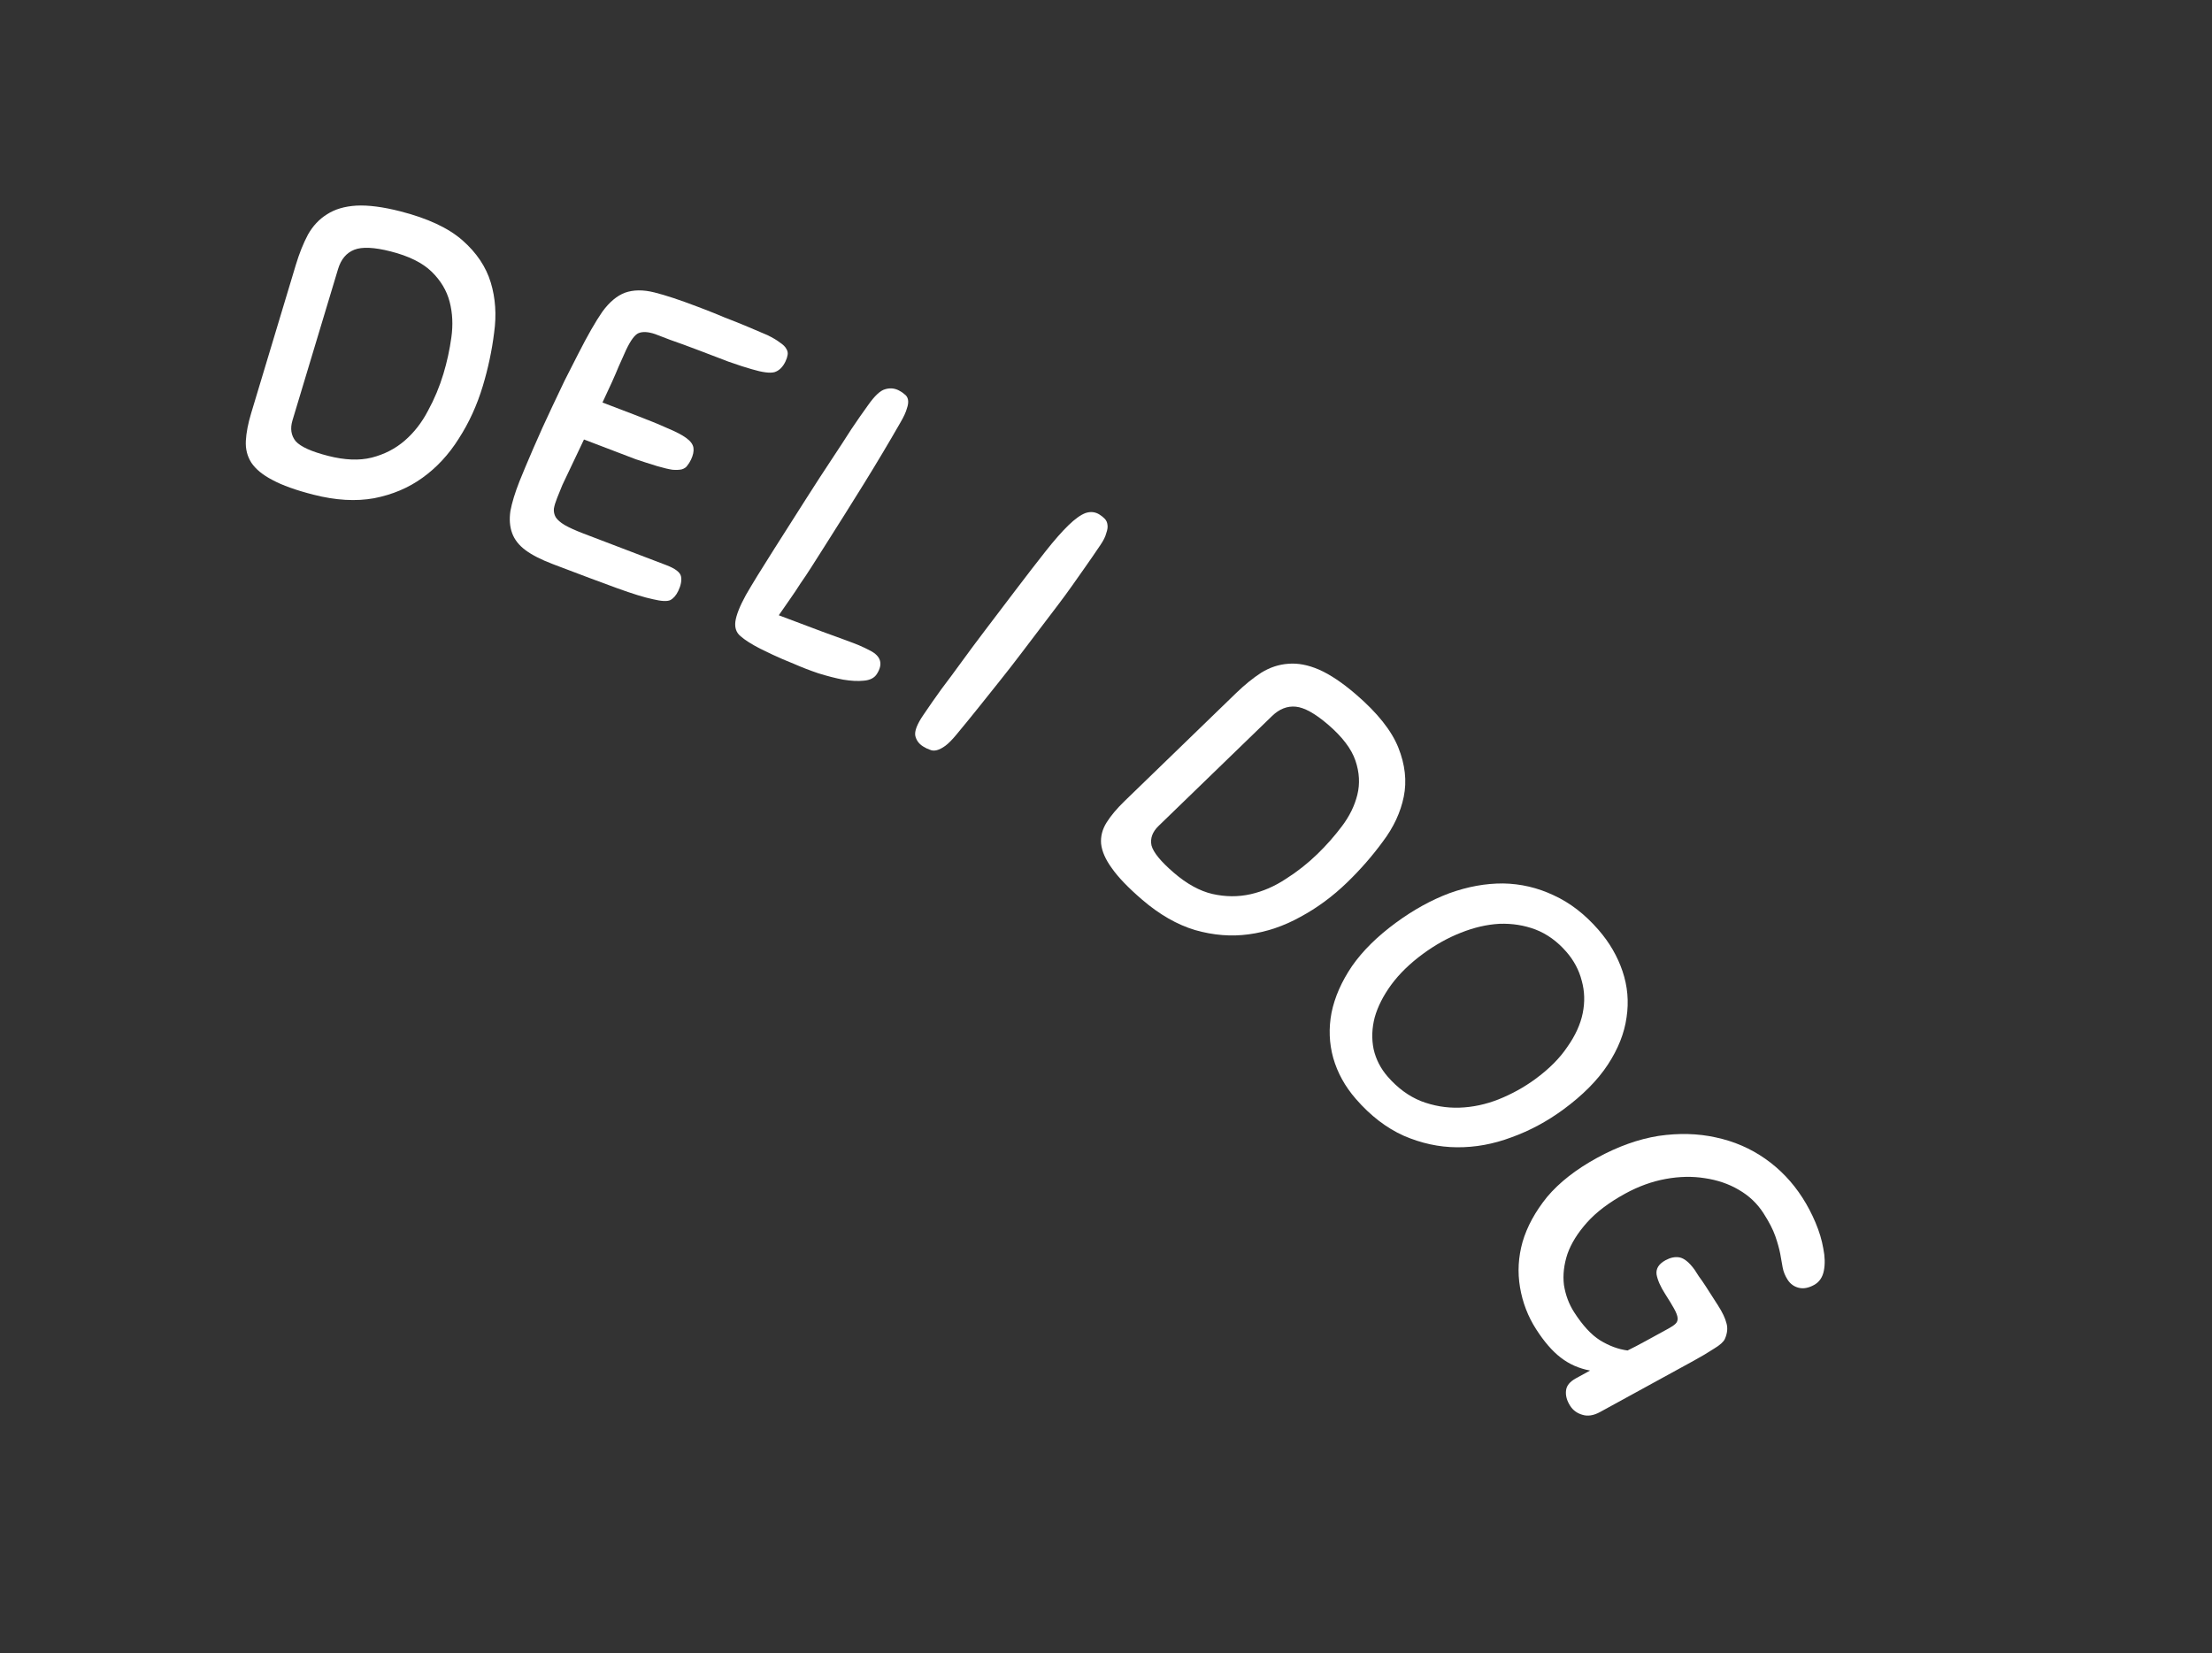<?xml version="1.0" encoding="UTF-8"?> <svg xmlns="http://www.w3.org/2000/svg" width="186" height="139" viewBox="0 0 186 139" fill="none"><rect x="0" y="0" width="186" height="139" fill="#333333" stroke="none"/> <path d="M33.654 17.765C35.963 18.354 37.709 19.169 38.892 20.21C40.074 21.25 40.866 22.43 41.265 23.748C41.665 25.067 41.76 26.474 41.55 27.971C41.363 29.474 41.046 30.967 40.599 32.451C40.112 34.068 39.439 35.542 38.579 36.873C37.742 38.21 36.723 39.309 35.522 40.172C34.35 41.018 32.995 41.59 31.457 41.89C29.925 42.167 28.229 42.069 26.368 41.594C24.889 41.217 23.734 40.803 22.904 40.353C22.09 39.931 21.5 39.447 21.134 38.9C20.79 38.359 20.636 37.748 20.672 37.066C20.709 36.383 20.857 35.61 21.118 34.746L24.88 22.254C25.167 21.302 25.506 20.458 25.896 19.723C26.309 18.993 26.842 18.425 27.495 18.02C28.155 17.591 28.977 17.348 29.96 17.288C30.966 17.235 32.197 17.394 33.654 17.765ZM27.604 38.332C28.994 38.686 30.211 38.734 31.254 38.475C32.327 38.2 33.255 37.721 34.04 37.039C34.825 36.357 35.475 35.521 35.99 34.531C36.528 33.547 36.96 32.513 37.287 31.427C37.587 30.431 37.809 29.414 37.952 28.377C38.102 27.318 38.054 26.316 37.808 25.371C37.561 24.426 37.055 23.581 36.29 22.838C35.524 22.094 34.379 21.528 32.855 21.139C31.465 20.785 30.441 20.738 29.783 21C29.125 21.261 28.673 21.802 28.426 22.622L24.593 35.346C24.387 36.033 24.477 36.616 24.863 37.096C25.278 37.56 26.192 37.972 27.604 38.332Z" fill="white"></path> <path d="M43.68 40.471C43.954 39.786 44.343 38.861 44.846 37.695C45.349 36.53 45.888 35.341 46.464 34.129C46.791 33.44 47.129 32.73 47.477 31.998C47.855 31.254 48.239 30.5 48.629 29.735C49.406 28.206 50.08 27.031 50.648 26.211C51.238 25.4 51.875 24.865 52.559 24.608C53.264 24.359 54.085 24.351 55.021 24.585C55.956 24.818 57.159 25.215 58.629 25.776C58.65 25.784 58.877 25.871 59.31 26.036C59.764 26.209 60.299 26.426 60.916 26.686C61.542 26.925 62.186 27.183 62.846 27.459C63.528 27.744 64.09 27.983 64.534 28.177C64.99 28.401 65.338 28.607 65.58 28.798C65.852 28.976 66.035 29.157 66.126 29.34C66.228 29.502 66.261 29.675 66.225 29.859C66.198 30.021 66.14 30.197 66.051 30.385C65.823 30.865 65.513 31.167 65.123 31.29C64.743 31.391 64.106 31.309 63.212 31.041C62.759 30.918 62.107 30.706 61.254 30.406C60.433 30.093 59.59 29.771 58.725 29.441C57.861 29.111 57.078 28.825 56.376 28.582C55.685 28.318 55.252 28.153 55.08 28.087C54.508 27.894 54.048 27.866 53.701 28.006C53.386 28.132 53.035 28.603 52.647 29.418C52.558 29.605 52.35 30.069 52.025 30.809C51.73 31.536 51.275 32.547 50.66 33.842L53.35 34.869C54.496 35.306 55.415 35.681 56.109 35.995C56.834 36.296 57.366 36.573 57.705 36.826C58.066 37.087 58.268 37.362 58.31 37.649C58.352 37.937 58.283 38.269 58.105 38.645C58.015 38.833 57.909 39.002 57.787 39.153C57.696 39.291 57.545 39.394 57.334 39.461C57.133 39.508 56.872 39.52 56.551 39.496C56.241 39.451 55.816 39.351 55.277 39.195C54.631 38.998 54.022 38.802 53.45 38.609C52.909 38.403 52.369 38.196 51.829 37.99L49.105 36.951C48.957 37.265 48.778 37.641 48.569 38.08C48.361 38.518 48.147 38.968 47.929 39.427C47.711 39.887 47.497 40.336 47.289 40.775C47.102 41.222 46.955 41.585 46.847 41.865C46.71 42.208 46.619 42.506 46.575 42.761C46.552 43.023 46.603 43.265 46.728 43.486C46.875 43.714 47.128 43.934 47.487 44.145C47.868 44.365 48.393 44.602 49.063 44.858L56.033 47.517C56.789 47.806 57.2 48.123 57.266 48.469C57.331 48.814 57.255 49.217 57.036 49.677C56.858 50.053 56.632 50.312 56.36 50.455C56.098 50.577 55.612 50.552 54.902 50.38C54.204 50.237 53.191 49.925 51.863 49.443C50.556 48.969 48.757 48.295 46.466 47.421C45.494 47.05 44.734 46.661 44.186 46.255C43.639 45.849 43.265 45.373 43.065 44.828C42.864 44.282 42.816 43.659 42.919 42.958C43.054 42.244 43.308 41.416 43.68 40.471Z" fill="white"></path> <path d="M69.259 46.056C68.862 46.68 68.508 47.236 68.198 47.724C67.9 48.193 67.604 48.636 67.31 49.055C67.037 49.484 66.754 49.909 66.46 50.327C66.166 50.746 65.842 51.214 65.486 51.73C67.002 52.308 68.192 52.757 69.055 53.074C69.918 53.392 70.594 53.638 71.083 53.814C71.593 54 71.977 54.148 72.236 54.256C72.515 54.375 72.829 54.525 73.178 54.706C74.082 55.174 74.267 55.828 73.733 56.667C73.522 56.999 73.157 57.186 72.639 57.229C72.141 57.282 71.558 57.253 70.892 57.141C70.259 57.02 69.566 56.843 68.814 56.609C68.095 56.366 67.404 56.099 66.743 55.808C66.09 55.547 65.5 55.293 64.974 55.046C64.469 54.81 64.114 54.639 63.908 54.533C63.169 54.149 62.625 53.803 62.276 53.492C61.915 53.201 61.768 52.788 61.836 52.252C61.916 51.696 62.211 50.954 62.721 50.024C63.251 49.105 64.037 47.825 65.08 46.186C66.085 44.605 66.979 43.2 67.761 41.97C68.544 40.74 69.255 39.643 69.897 38.678C70.538 37.712 71.101 36.849 71.585 36.088C72.09 35.337 72.561 34.66 72.999 34.057C73.549 33.278 74.022 32.835 74.418 32.729C74.826 32.603 75.214 32.636 75.584 32.827C75.789 32.934 75.951 33.044 76.07 33.157C76.222 33.262 76.316 33.415 76.353 33.615C76.389 33.816 76.357 34.059 76.257 34.344C76.178 34.641 76 35.029 75.722 35.508C74.712 37.268 73.683 38.992 72.636 40.682C71.589 42.371 70.463 44.162 69.259 46.056Z" fill="white"></path> <path d="M77.655 60.093C78.119 59.405 78.615 58.696 79.141 57.965C79.686 57.247 80.264 56.467 80.874 55.626C81.484 54.785 82.153 53.885 82.881 52.928C83.623 51.951 84.448 50.864 85.358 49.667C86.351 48.359 87.208 47.251 87.927 46.342C88.66 45.415 89.3 44.688 89.846 44.159C90.391 43.631 90.868 43.29 91.274 43.136C91.699 42.995 92.089 43.034 92.442 43.255C92.619 43.365 92.772 43.487 92.9 43.622C93.029 43.757 93.104 43.926 93.124 44.128C93.157 44.312 93.123 44.548 93.019 44.837C92.949 45.119 92.784 45.451 92.524 45.831C92.06 46.519 91.641 47.127 91.269 47.655C90.897 48.183 90.525 48.711 90.153 49.239C89.794 49.748 89.406 50.279 88.986 50.832C88.58 51.366 88.118 51.974 87.6 52.656C86.971 53.484 86.369 54.276 85.795 55.032C85.222 55.787 84.645 56.527 84.066 57.251C83.486 57.976 82.9 58.71 82.307 59.453C81.713 60.196 81.082 60.969 80.413 61.774C80.058 62.203 79.75 62.514 79.49 62.704C79.229 62.895 78.991 63.017 78.775 63.073C78.56 63.128 78.366 63.116 78.195 63.037C78.01 62.976 77.82 62.884 77.624 62.761C77.27 62.541 77.05 62.24 76.963 61.86C76.89 61.462 77.12 60.872 77.655 60.093Z" fill="white"></path> <path d="M114.012 58.377C115.819 59.93 117.009 61.423 117.582 62.857C118.154 64.291 118.306 65.666 118.038 66.985C117.769 68.303 117.182 69.561 116.278 70.757C115.391 71.969 114.39 73.114 113.277 74.192C112.064 75.367 110.751 76.334 109.337 77.094C107.941 77.868 106.494 78.356 104.996 78.556C103.532 78.756 102.032 78.637 100.498 78.199C98.98 77.745 97.493 76.892 96.037 75.641C94.879 74.645 94.032 73.766 93.497 73.002C92.962 72.269 92.659 71.584 92.589 70.946C92.537 70.324 92.69 69.727 93.049 69.154C93.408 68.582 93.912 67.982 94.56 67.355L103.932 58.279C104.646 57.587 105.356 57.012 106.06 56.554C106.782 56.112 107.535 55.863 108.32 55.809C109.122 55.738 109.981 55.9 110.899 56.294C111.834 56.703 112.872 57.397 114.012 58.377ZM98.713 73.385C99.801 74.32 100.879 74.912 101.946 75.161C103.047 75.409 104.116 75.416 105.152 75.183C106.188 74.949 107.175 74.522 108.114 73.901C109.071 73.296 109.956 72.599 110.77 71.81C111.518 71.086 112.204 70.309 112.829 69.479C113.471 68.634 113.906 67.747 114.135 66.82C114.364 65.893 114.31 64.935 113.973 63.947C113.636 62.959 112.871 61.952 111.678 60.926C110.59 59.992 109.686 59.488 108.966 59.416C108.246 59.344 107.578 59.605 106.963 60.201L97.417 69.446C96.902 69.945 96.704 70.489 96.824 71.078C96.978 71.666 97.608 72.435 98.713 73.385Z" fill="white"></path> <path d="M114.009 92.393C113.098 91.346 112.463 90.197 112.106 88.944C111.764 87.708 111.717 86.443 111.964 85.147C112.23 83.837 112.804 82.531 113.686 81.227C114.584 79.941 115.816 78.723 117.383 77.575C118.857 76.495 120.354 75.669 121.874 75.098C123.41 74.545 124.914 74.271 126.386 74.278C127.874 74.302 129.294 74.634 130.644 75.273C132.014 75.898 133.268 76.865 134.407 78.174C135.334 79.238 136.009 80.4 136.434 81.661C136.859 82.921 136.972 84.21 136.774 85.527C136.591 86.861 136.066 88.189 135.199 89.51C134.332 90.832 133.078 92.094 131.436 93.297C130.074 94.295 128.625 95.071 127.09 95.624C125.57 96.195 124.04 96.474 122.499 96.459C120.993 96.449 119.504 96.125 118.033 95.489C116.58 94.838 115.239 93.807 114.009 92.393ZM116.685 90.518C117.521 91.477 118.455 92.164 119.488 92.579C120.54 92.98 121.616 93.163 122.716 93.128C123.817 93.093 124.914 92.861 126.007 92.432C127.118 91.988 128.15 91.418 129.102 90.721C130.258 89.873 131.156 88.973 131.793 88.02C132.464 87.071 132.895 86.126 133.086 85.186C133.276 84.247 133.249 83.338 133.004 82.46C132.778 81.568 132.346 80.756 131.708 80.023C130.949 79.151 130.085 78.526 129.116 78.151C128.162 77.792 127.152 77.632 126.085 77.671C125.034 77.727 123.952 77.977 122.84 78.42C121.747 78.849 120.688 79.44 119.662 80.192C118.561 80.999 117.667 81.868 116.981 82.8C116.313 83.718 115.852 84.627 115.597 85.528C115.357 86.447 115.326 87.341 115.503 88.212C115.699 89.069 116.093 89.837 116.685 90.518Z" fill="white"></path> <path d="M151.57 100.712C151.983 101.354 152.347 102.049 152.663 102.797C152.979 103.545 153.196 104.268 153.315 104.965C153.455 105.652 153.471 106.275 153.363 106.833C153.256 107.392 152.979 107.794 152.533 108.038C152.066 108.294 151.636 108.371 151.242 108.271C150.849 108.171 150.54 107.946 150.315 107.595C150.102 107.264 149.963 106.92 149.897 106.561C149.844 106.222 149.776 105.838 149.693 105.41C149.61 104.982 149.473 104.491 149.282 103.938C149.091 103.385 148.758 102.738 148.283 101.999C147.758 101.181 147.062 100.524 146.193 100.026C145.358 99.536 144.41 99.213 143.35 99.057C142.31 98.89 141.213 98.912 140.06 99.123C138.906 99.334 137.771 99.745 136.656 100.356C135.296 101.1 134.226 101.91 133.444 102.785C132.663 103.661 132.116 104.539 131.804 105.42C131.505 106.321 131.406 107.191 131.506 108.03C131.639 108.878 131.925 109.643 132.362 110.324C133.075 111.433 133.799 112.22 134.537 112.685C135.307 113.158 136.08 113.444 136.858 113.544C137.296 113.331 137.81 113.063 138.398 112.74C138.987 112.418 139.626 112.068 140.316 111.69C140.579 111.546 140.77 111.415 140.887 111.299C141.024 111.171 141.083 111.007 141.064 110.807C141.046 110.606 140.946 110.345 140.766 110.023C140.599 109.72 140.353 109.315 140.028 108.809C139.628 108.186 139.384 107.636 139.296 107.157C139.229 106.668 139.479 106.268 140.047 105.957C140.453 105.735 140.84 105.654 141.209 105.715C141.61 105.785 142.037 106.13 142.49 106.75C142.565 106.867 142.684 107.052 142.847 107.305C143.042 107.566 143.233 107.843 143.421 108.135C143.621 108.446 143.815 108.748 144.002 109.04C144.19 109.332 144.34 109.565 144.452 109.74C144.827 110.324 145.066 110.825 145.17 111.242C145.293 111.648 145.25 112.092 145.039 112.576C144.924 112.823 144.619 113.096 144.124 113.393C143.642 113.71 143.066 114.051 142.397 114.418L134.545 118.718C133.997 119.018 133.498 119.094 133.046 118.947C132.608 118.819 132.269 118.57 132.032 118.2C131.744 117.753 131.629 117.316 131.685 116.891C131.733 116.496 132.01 116.16 132.518 115.882L133.705 115.232C132.771 115.059 131.947 114.695 131.233 114.139C130.532 113.602 129.844 112.808 129.169 111.757C128.481 110.686 128.029 109.513 127.813 108.237C127.597 106.961 127.669 105.685 128.029 104.41C128.409 103.123 129.096 101.865 130.089 100.637C131.116 99.417 132.512 98.323 134.277 97.357C136.042 96.39 137.771 95.772 139.463 95.503C141.167 95.254 142.772 95.296 144.275 95.63C145.799 95.953 147.183 96.55 148.428 97.421C149.673 98.291 150.72 99.388 151.57 100.712Z" fill="white"></path> </svg> 